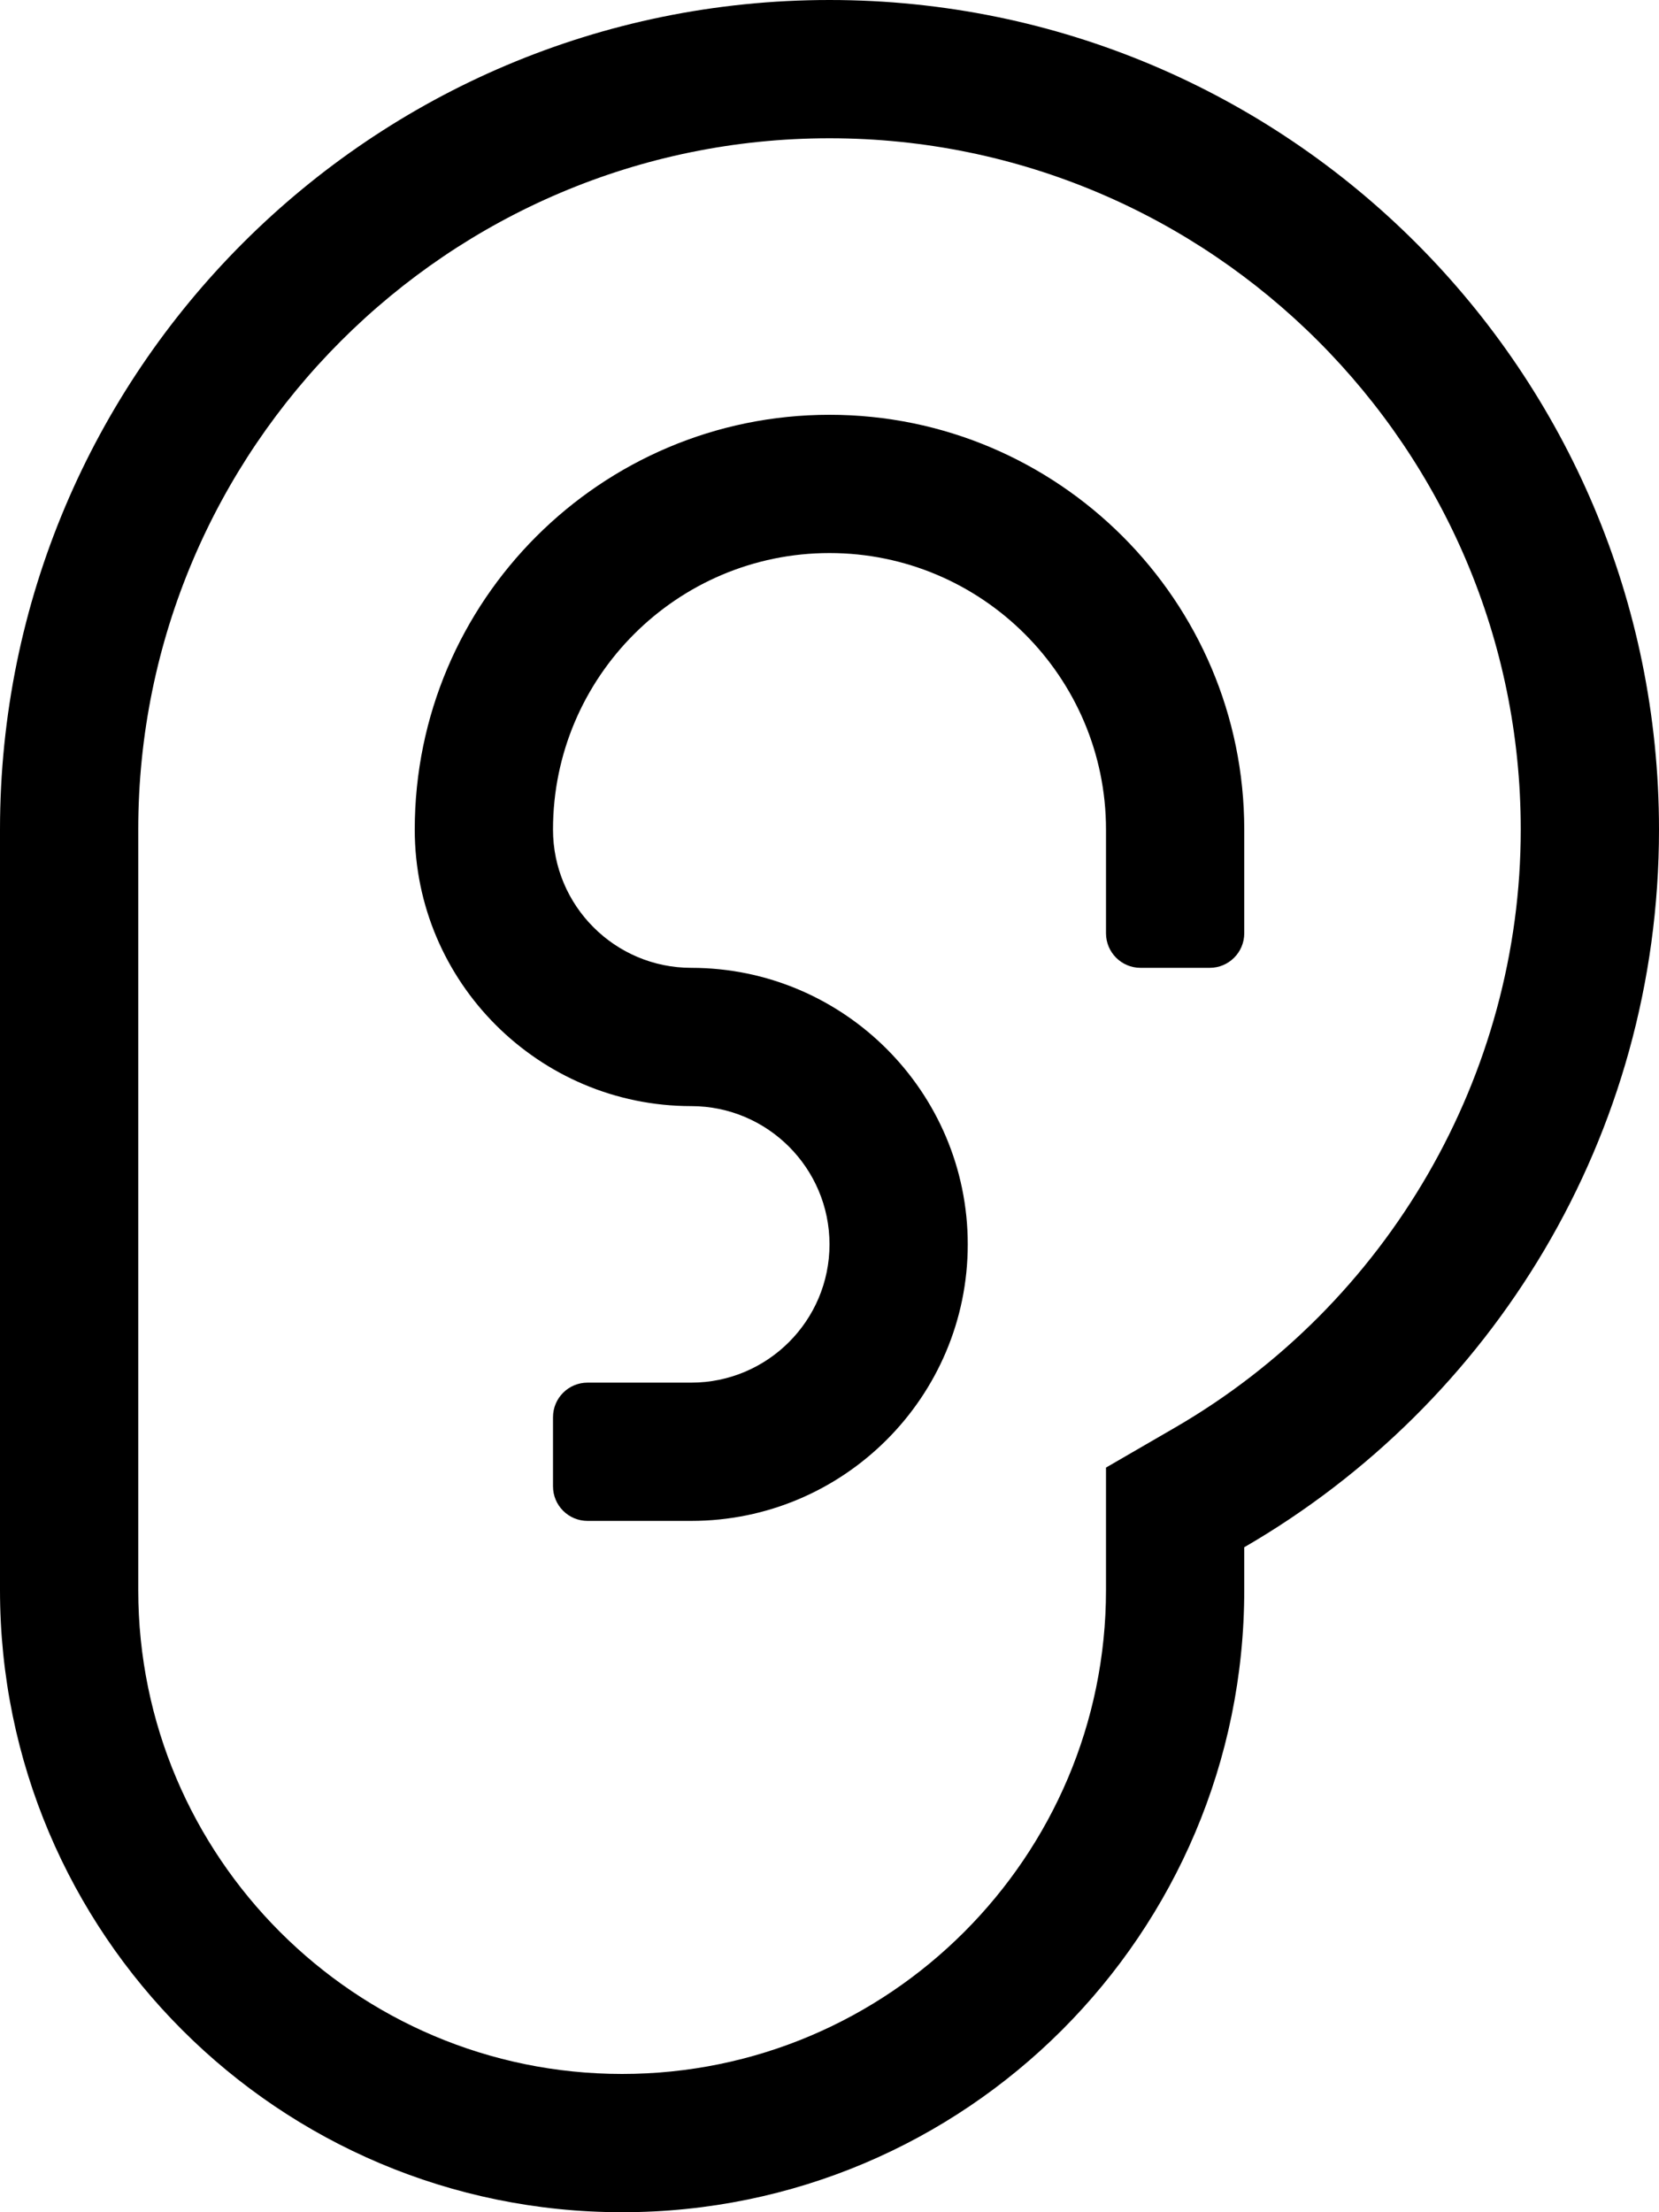 <svg xmlns="http://www.w3.org/2000/svg" viewBox="0 0 384 512"><path d="M192 96c-52.94 0-96 43.06-96 96 0 35.3 28.72 64 64 64 17.66 0 32 14.36 32 32s-14.34 32-32 32h-24c-4.42 0-8 3.58-8 8v16c0 4.42 3.58 8 8 8h24c35.28 0 64-28.7 64-64s-28.72-64-64-64c-17.66 0-32-14.36-32-32 0-35.3 28.72-64 64-64s64 28.7 64 64v24c0 4.42 3.58 8 8 8h16c4.42 0 8-3.58 8-8v-24c0-52.94-43.06-96-96-96zm0-96C85.96 0 0 85.96 0 192v176c0 79.53 64.47 144 144 144s144-64.47 144-144v-9.9c57.33-33.21 96-95.08 96-166.1C384 85.96 298.04 0 192 0zm79.96 330.41L256 339.66V368c0 61.76-50.24 112-112 112S32 429.76 32 368V192c0-88.22 71.78-160 160-160s160 71.78 160 160c0 56.78-30.67 109.81-80.04 138.41z"/></svg>
<!--
Font Awesome Pro 5.2.0 by @fontawesome - https://fontawesome.com
License - https://fontawesome.com/license (Commercial License)
-->